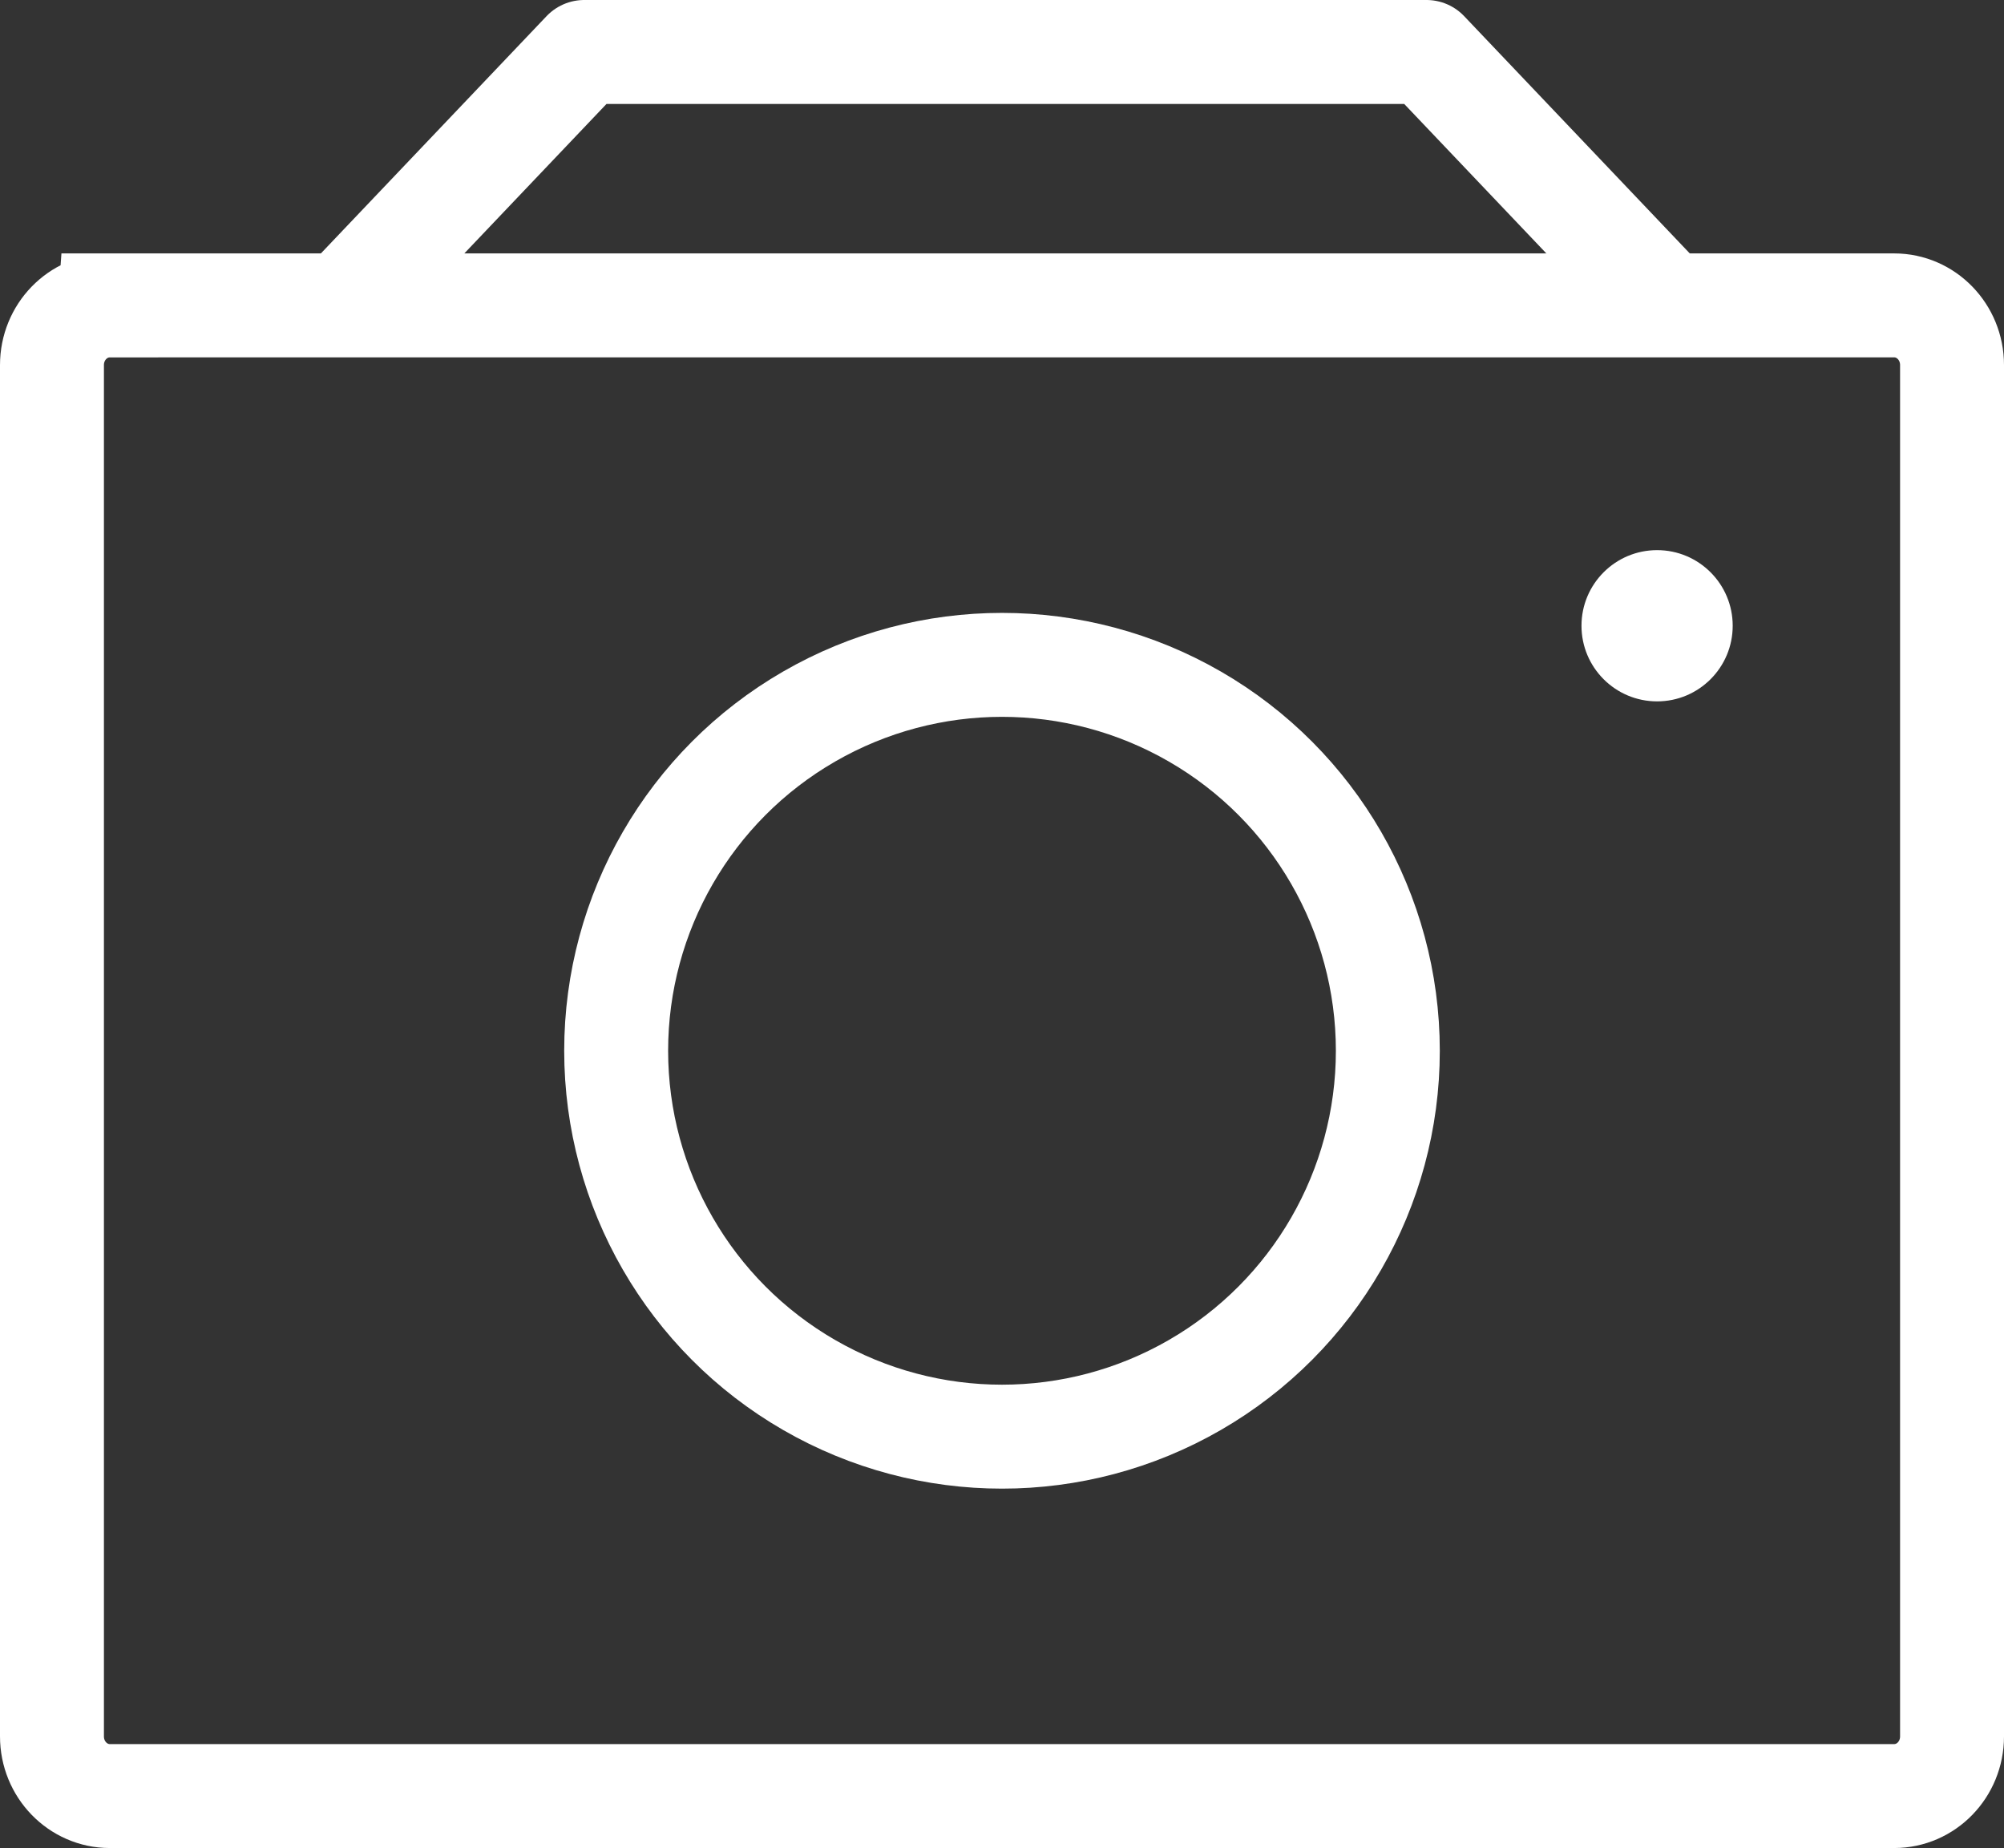 <?xml version="1.0" encoding="UTF-8"?>
<svg id="Aparat" xmlns="http://www.w3.org/2000/svg" viewBox="0 0 462.78 426.7">
  <rect x="0" y="0" width="462.78" height="426.7" fill="#333333" stroke="none"/>
  <defs>
    <style>
      .cls-1 {
        stroke-miterlimit: 10;
      }

      .cls-1, .cls-2 {
        fill: none;
        stroke: #fff;
        stroke-width: 24px;
      }

      .cls-3 {
        fill: #fff;
      }

      .cls-2 {
        stroke-linejoin: round;
      }
    </style>
  </defs>
  <path class="cls-1" d="M25.36,70.51h412.06c7.38,0,13.36,6.17,13.36,13.77v316.64c0,7.61-5.98,13.77-13.36,13.77H25.36c-7.38,0-13.36-6.17-13.36-13.77V84.29c0-7.61,5.98-13.77,13.36-13.77Z"/>
  <circle class="cls-1" cx="231.39" cy="242.61" r="89.1"/>
  <circle class="cls-3" cx="382.67" cy="144.48" r="17.46"/>
  <polyline class="cls-2" points="385.03 70.47 329.42 12 134.91 12 76.35 73.56"/>
</svg>